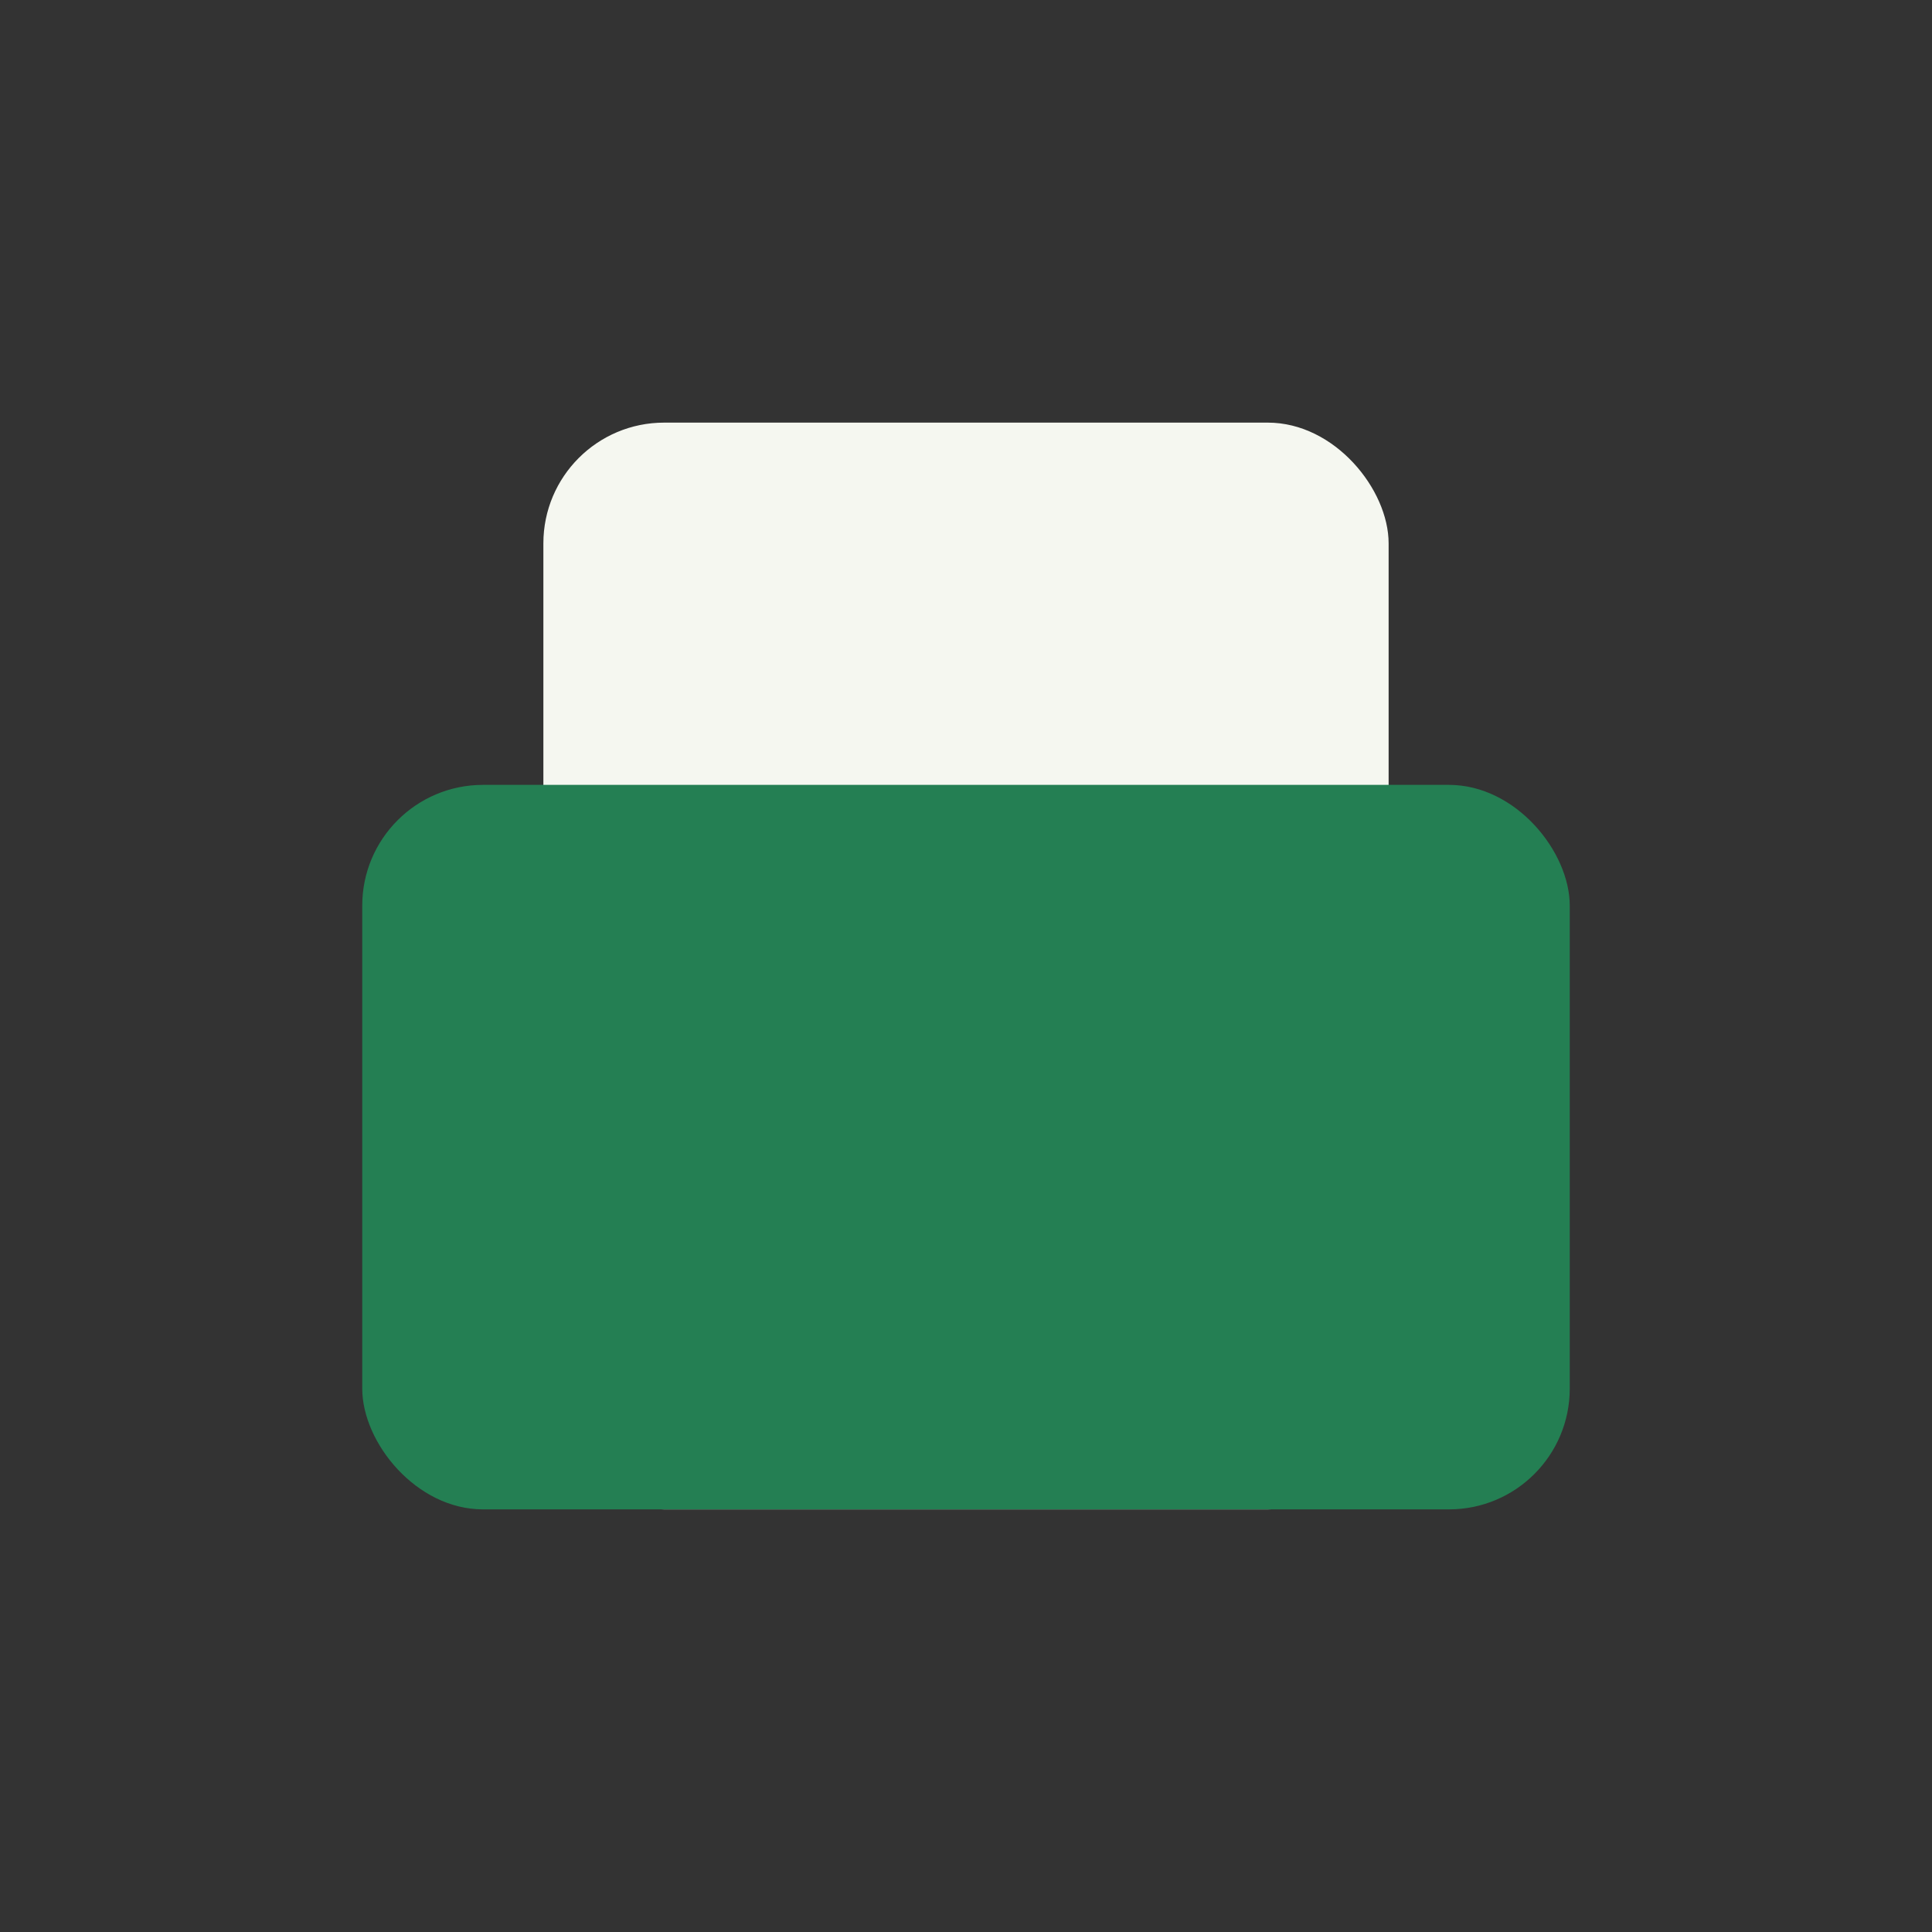 <?xml version="1.0" encoding="UTF-8"?>
<svg xmlns="http://www.w3.org/2000/svg" width="32" height="32" viewBox="0 0 32 32"><rect x="0" y="0" width="32" height="32" fill="#333333" stroke="none"/><rect x="9" y="7" width="14" height="18" rx="2" fill="#F5F7F0"/><rect x="6" y="13" width="20" height="12" rx="2" fill="#247F53"/></svg>